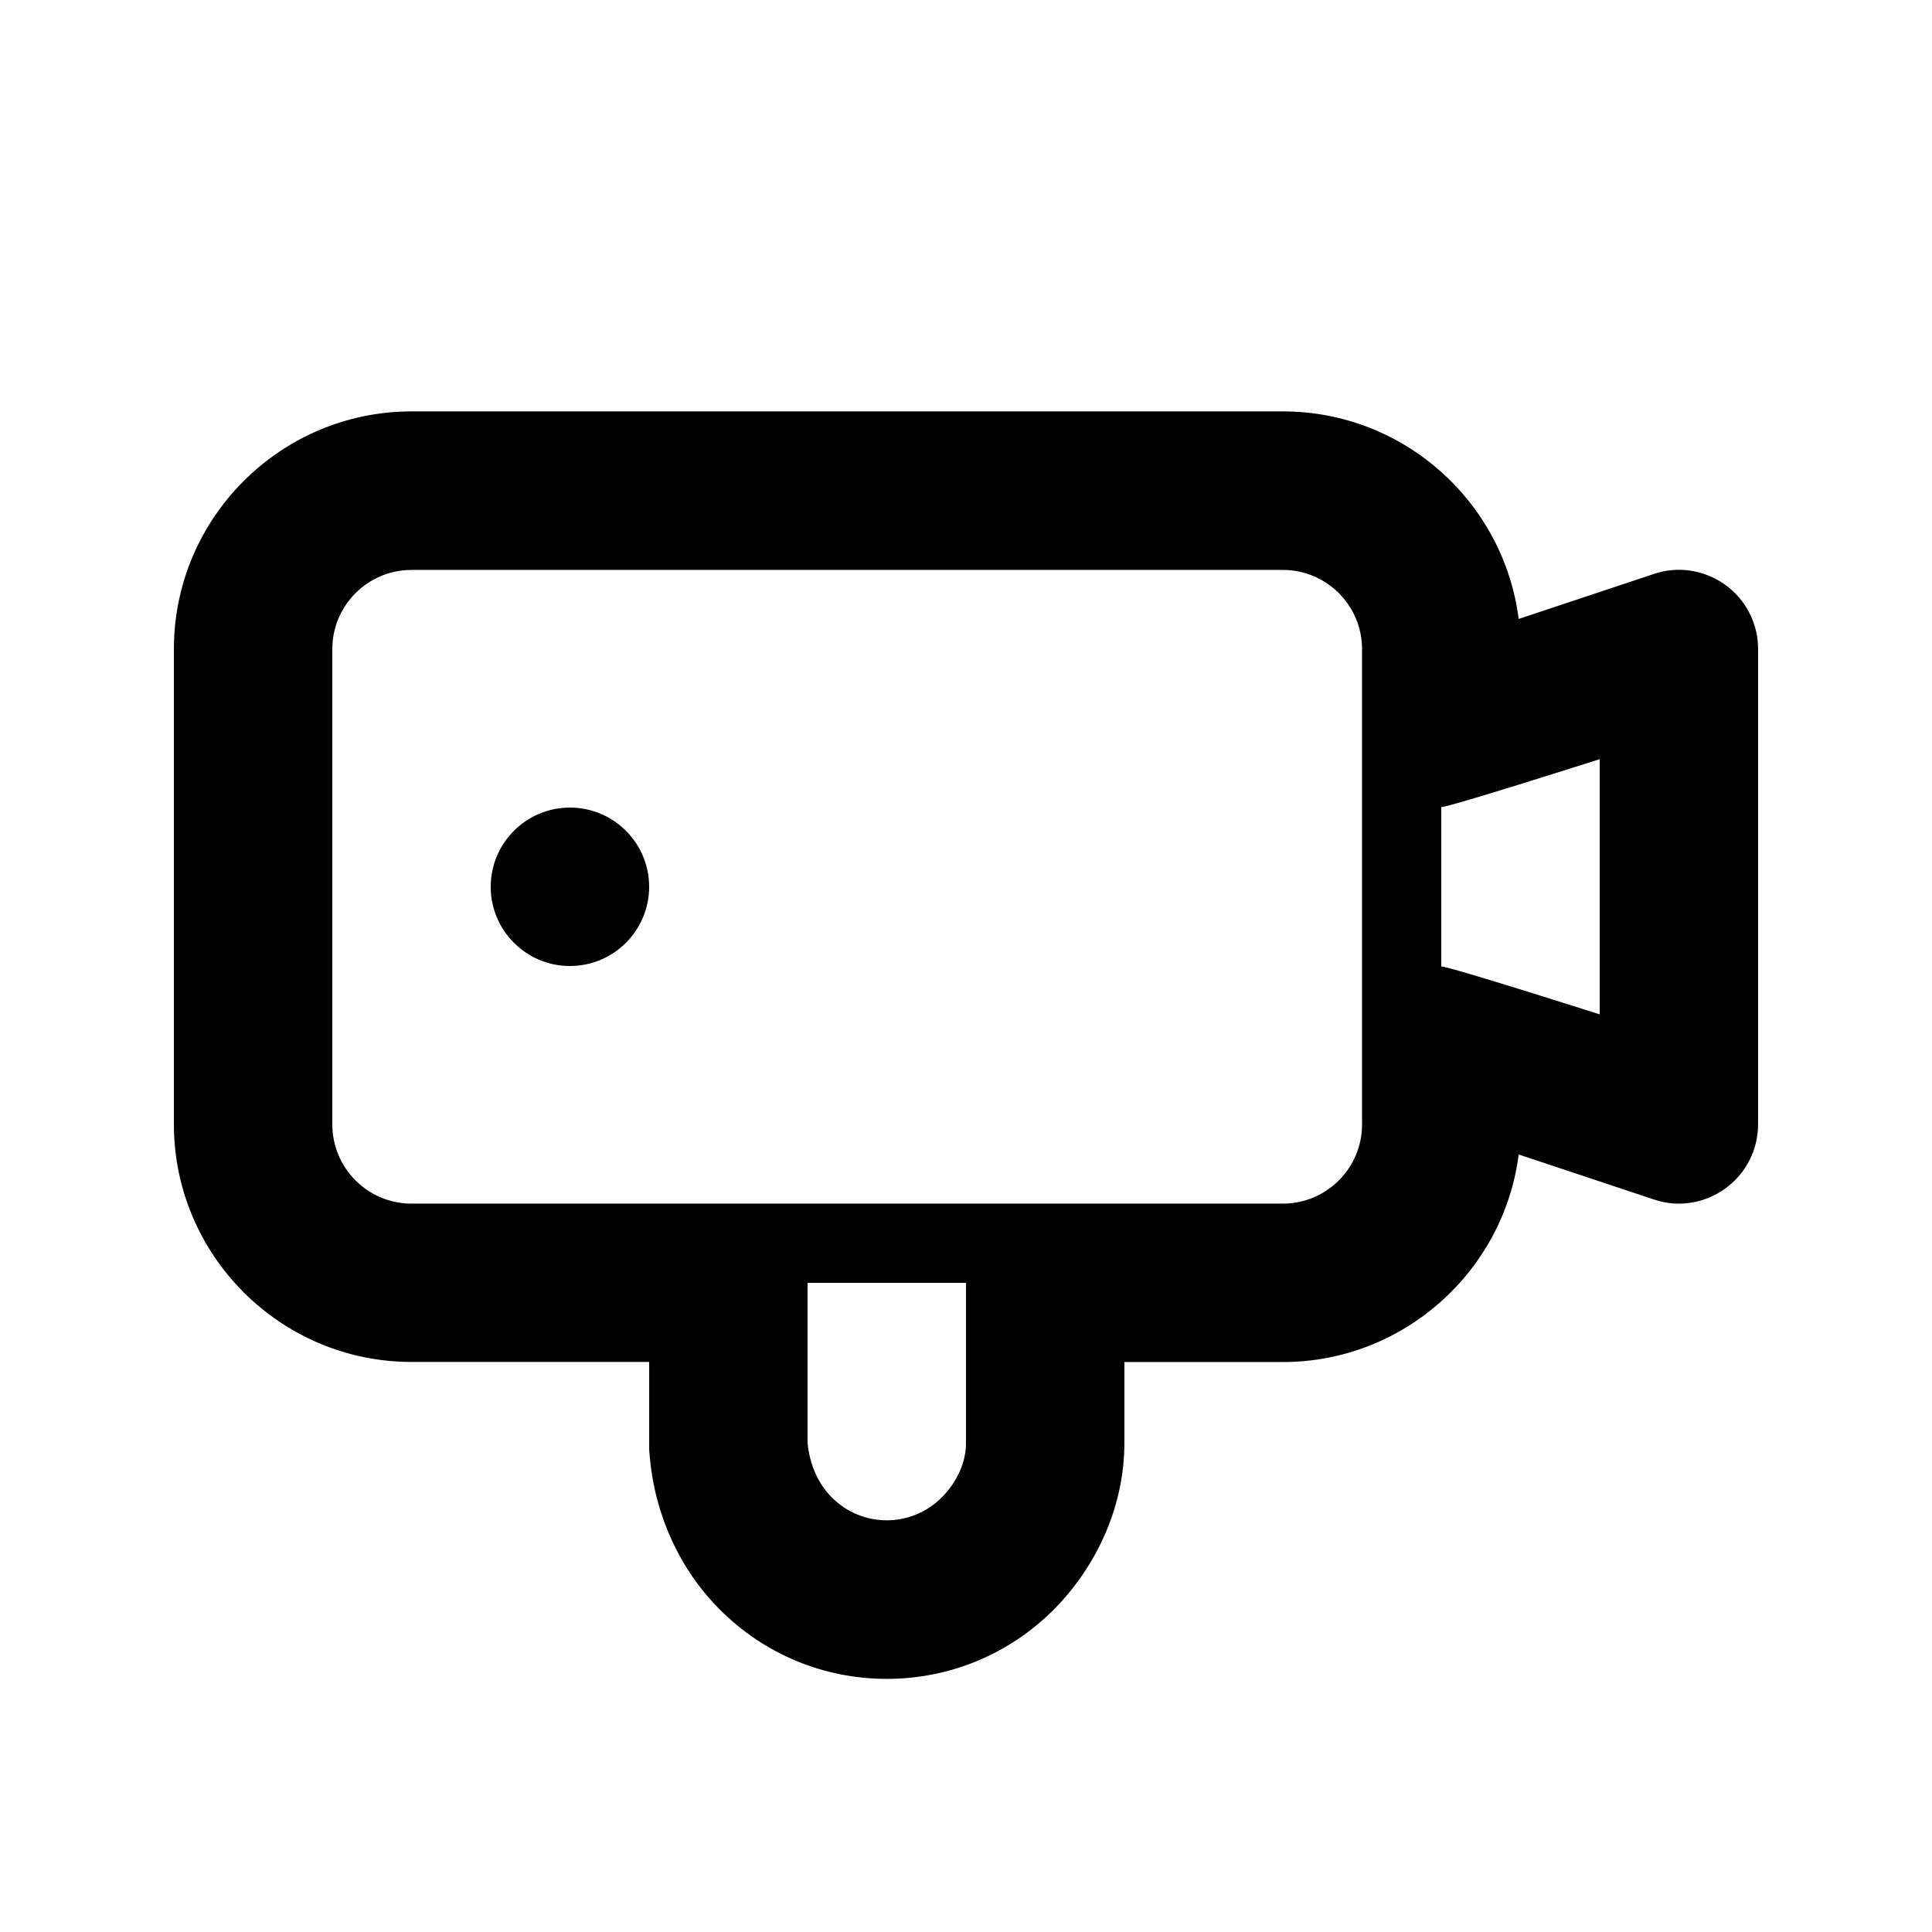 <?xml version="1.0" encoding="UTF-8"?>
<!-- Uploaded to: ICON Repo, www.svgrepo.com, Generator: ICON Repo Mixer Tools -->
<svg fill="#000000" width="800px" height="800px" version="1.1" viewBox="144 144 512 512" xmlns="http://www.w3.org/2000/svg">
 <g>
  <path d="m316.03 379.01c0 11.586-9.406 20.992-20.992 20.992-11.586 0-20.992-9.406-20.992-20.992 0-11.586 9.406-20.992 20.992-20.992 11.586 0 20.992 9.406 20.992 20.992z"/>
  <path d="m601.21 298.98c-5.5-3.945-12.574-5.059-18.914-2.875l-35.832 11.922c-3.945-31.004-30.461-55-62.492-55h-230.91c-34.723 0-62.977 28.277-62.977 62.977v125.95c0 34.699 28.254 62.977 62.977 62.977h62.977v23.32l0.168 1.891c1.387 15.492 7.996 29.871 18.621 40.473 11.797 11.797 27.52 18.305 44.168 18.305 16.648 0 32.371-6.508 44.168-18.262 12.051-12.113 18.852-28.254 18.809-44.355v-21.348h41.984c31.992 0 58.547-24.035 62.516-55l35.832 11.922c6.359 2.184 13.434 1.07 18.895-2.898 5.5-3.945 8.711-10.285 8.711-17.047v-125.95c0.02-6.676-3.211-13.035-8.691-17.004zm-201.21 227.45c0.02 5.207-2.5 10.496-6.488 14.465s-9.258 6.004-14.527 6.004c-5.246 0-10.516-2.035-14.484-6.004-3.988-3.969-5.984-9.258-6.488-14.504v-42.426h41.984v42.469zm104.96-84.449c0 11.586-9.406 20.992-20.992 20.992h-230.91c-11.586 0-20.992-9.406-20.992-20.992v-125.95c0-11.586 9.406-20.992 20.992-20.992h230.91c11.586 0 20.992 9.406 20.992 20.992zm62.977-29.16s-39.781-12.699-41.984-12.699v-42.234c2.203 0 41.984-12.699 41.984-12.699v67.637z"/>
 </g>
</svg>